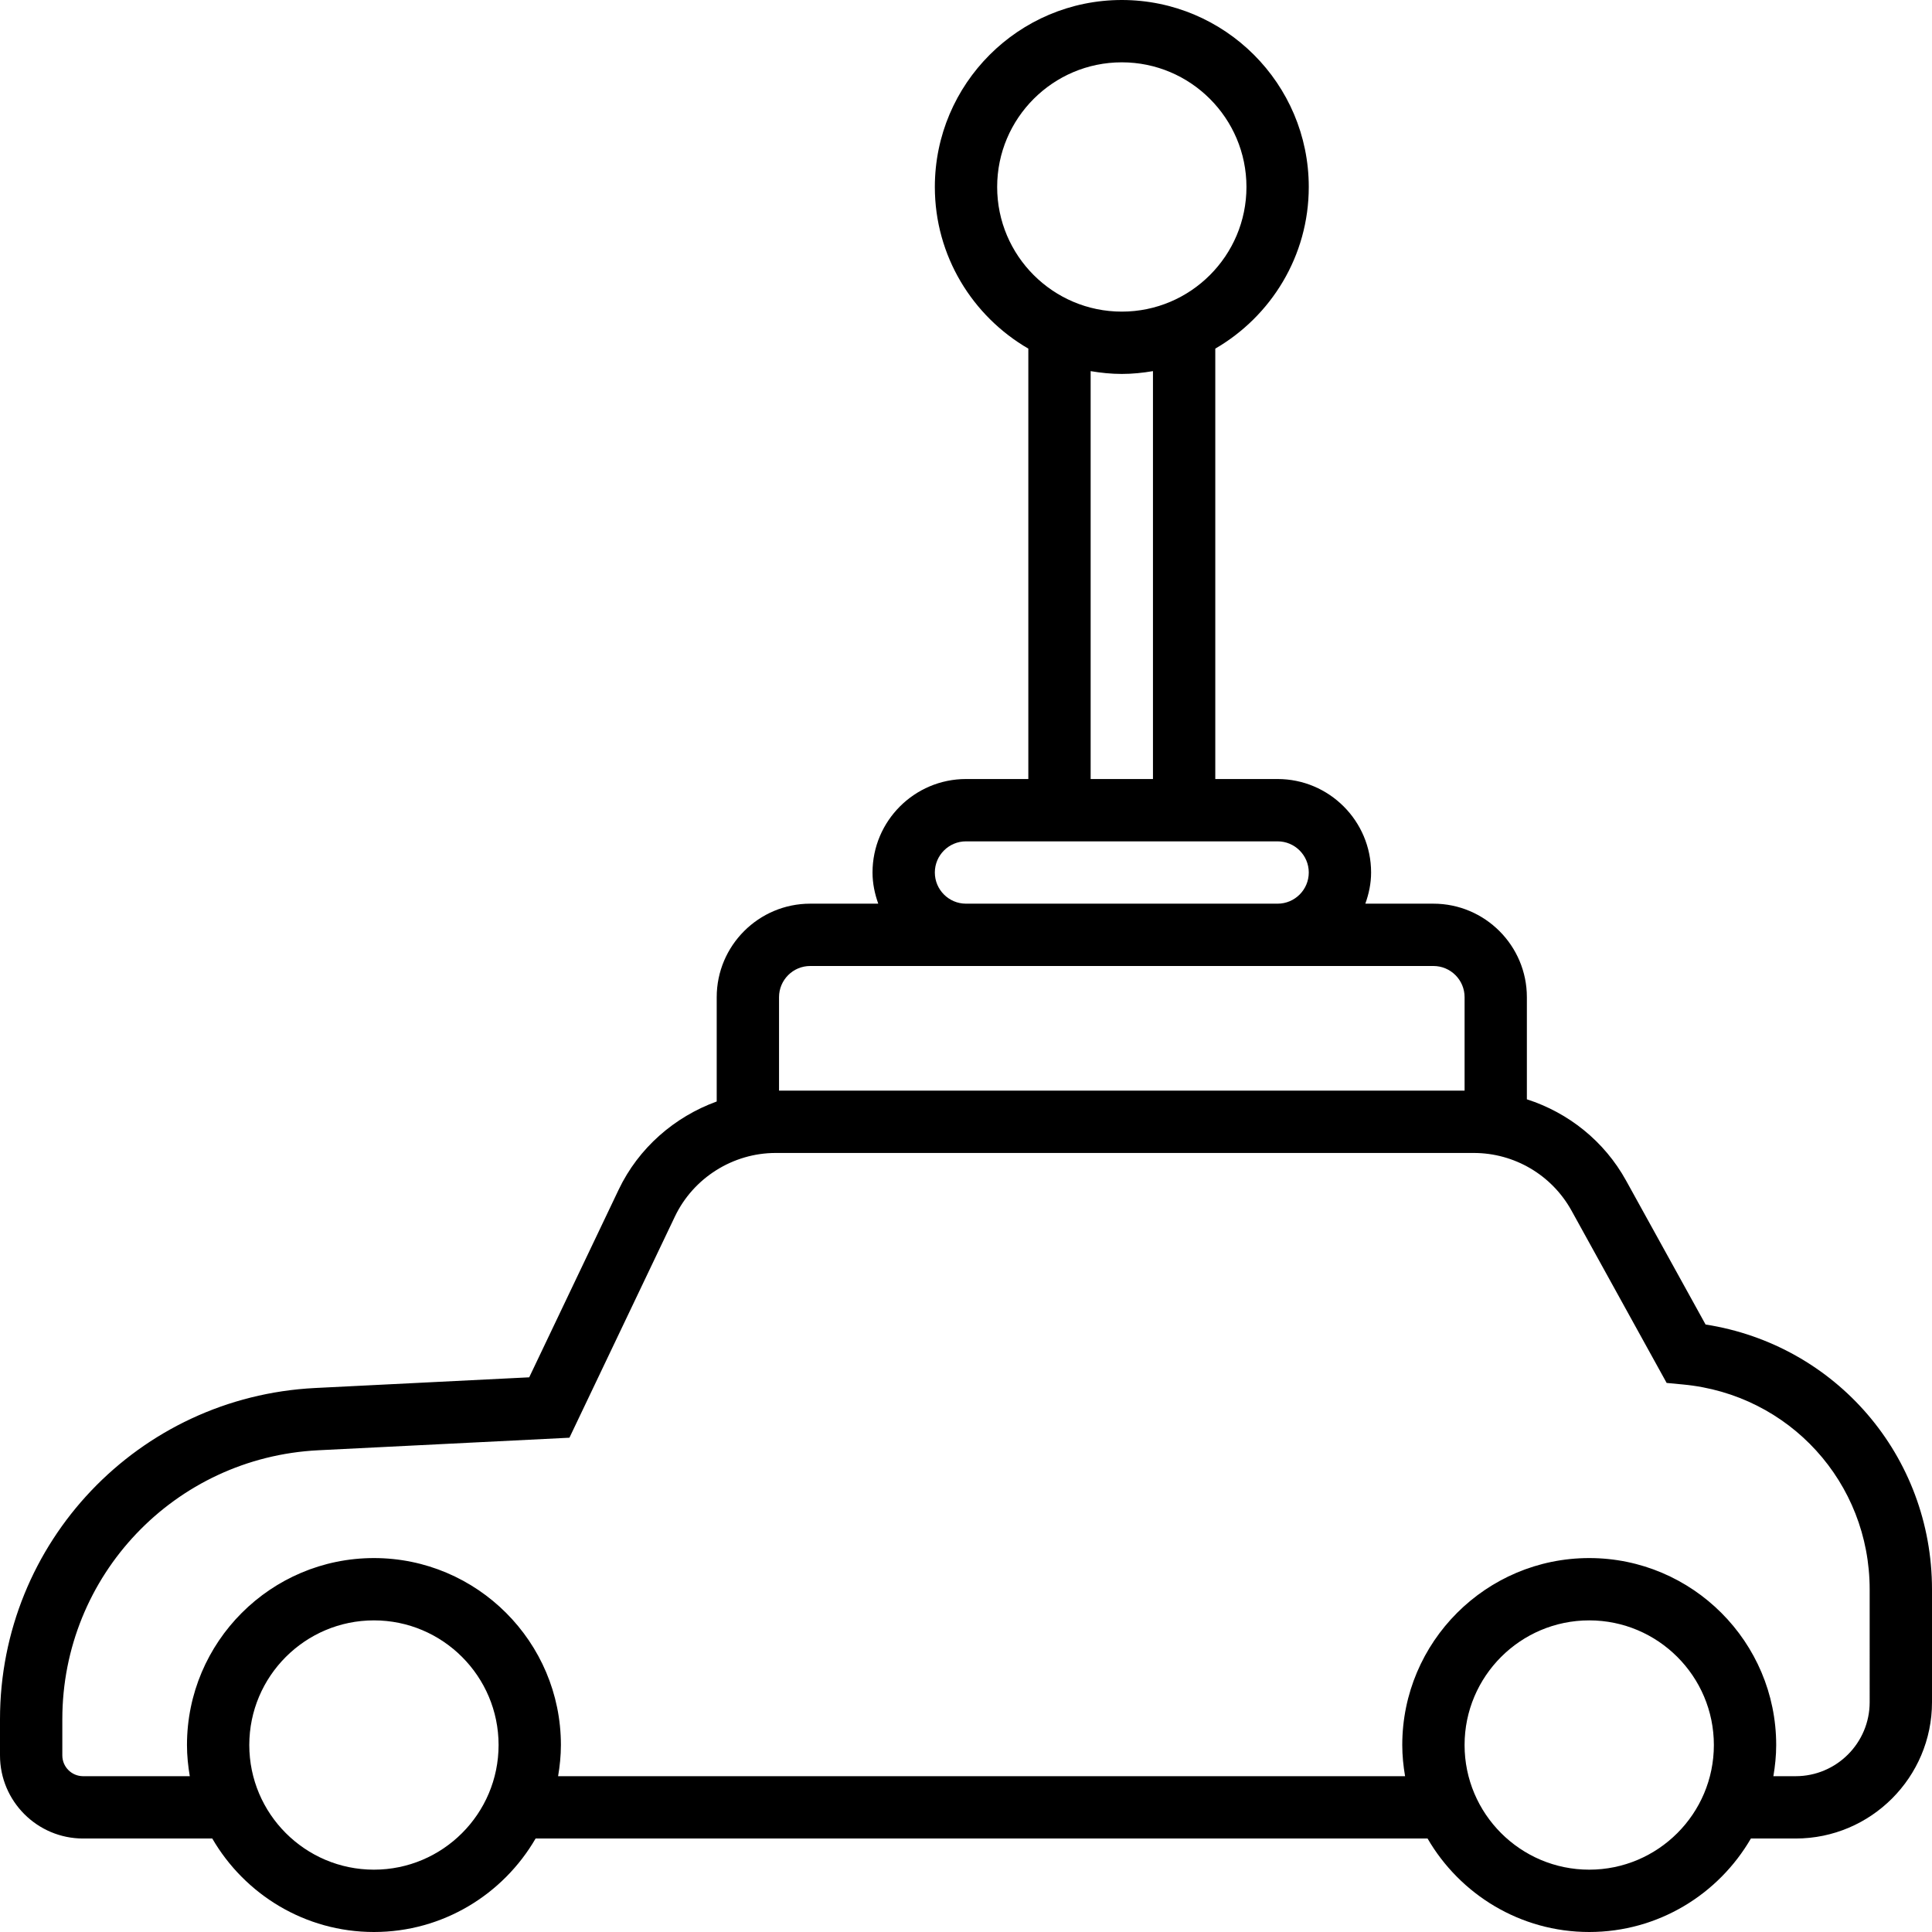 <?xml version="1.0" encoding="iso-8859-1"?>
<!-- Uploaded to: SVG Repo, www.svgrepo.com, Generator: SVG Repo Mixer Tools -->
<svg fill="#000000" height="800px" width="800px" version="1.1" id="Layer_1" xmlns="http://www.w3.org/2000/svg" xmlns:xlink="http://www.w3.org/1999/xlink" 
	 viewBox="0 0 295.239 295.239" xml:space="preserve">
<g>
	<g>
		<path d="M260.638,202.405l-12.152-22c-3.324-6.019-8.805-10.371-15.157-12.414v-15.61c0-7.876-6.41-14.286-14.286-14.286h-10.4
			c0.538-1.495,0.881-3.086,0.881-4.762c0-7.876-6.41-14.286-14.286-14.286h-9.524V53.276C194.238,48.329,200,39.119,200,28.571
			C200,12.814,187.186,0,171.429,0s-28.571,12.814-28.571,28.571c0,10.548,5.762,19.757,14.286,24.705v65.771h-9.524
			c-7.876,0-14.286,6.41-14.286,14.286c0,1.676,0.343,3.267,0.876,4.762h-10.4c-7.876,0-14.286,6.41-14.286,14.286v15.943
			c-6.462,2.352-11.948,7.105-14.986,13.481l-13.667,28.671l-32.719,1.633C21.148,213.462,0,235.695,0,262.729v5.524
			c0,7.005,5.695,12.7,12.7,12.7h19.738c4.948,8.524,14.157,14.286,24.705,14.286s19.757-5.762,24.705-14.286h136.305
			c4.948,8.524,14.157,14.286,24.705,14.286c10.548,0,19.757-5.762,24.705-14.286h6.843c11.486,0,20.833-9.348,20.833-20.833v-17.23
			C295.238,222.481,280.533,205.505,260.638,202.405z M152.381,28.572c0-10.505,8.543-19.048,19.048-19.048
			s19.048,8.543,19.048,19.048s-8.543,19.048-19.048,19.048S152.381,39.077,152.381,28.572z M176.191,56.714v62.333h-9.524V56.714
			c1.552,0.262,3.138,0.429,4.762,0.429C173.053,57.143,174.639,56.976,176.191,56.714z M147.619,128.571h9.524h28.571h9.524
			c2.629,0,4.762,2.138,4.762,4.762c0,2.624-2.133,4.762-4.762,4.762h-47.619c-2.629,0-4.762-2.138-4.762-4.762
			C142.857,130.709,144.99,128.571,147.619,128.571z M119.048,152.381c0-2.624,2.133-4.762,4.762-4.762h23.81h47.619h23.81
			c2.629,0,4.762,2.138,4.762,4.762v14.286H119.048V152.381z M57.143,285.714c-10.505,0-19.048-8.543-19.048-19.048
			s8.543-19.048,19.048-19.048s19.048,8.543,19.048,19.048C76.19,277.171,67.648,285.714,57.143,285.714z M242.857,285.714
			c-10.505,0-19.048-8.543-19.048-19.048s8.543-19.048,19.048-19.048s19.048,8.543,19.048,19.048S253.362,285.714,242.857,285.714z
			 M285.714,260.119c0,6.238-5.071,11.31-11.31,11.31H271c0.262-1.552,0.429-3.138,0.429-4.762
			c0-15.757-12.814-28.571-28.571-28.571c-15.757,0-28.571,12.814-28.571,28.571c0,1.624,0.167,3.21,0.429,4.762H85.286
			c0.262-1.552,0.429-3.138,0.429-4.762c0-15.757-12.814-28.571-28.571-28.571c-15.757,0-28.571,12.814-28.571,28.571
			c0,1.624,0.167,3.21,0.429,4.762H12.7c-1.752,0-3.176-1.424-3.176-3.176v-5.524c0-21.952,17.171-40.005,39.1-41.105l38.395-1.919
			l16.114-33.795c2.814-5.905,8.862-9.719,15.405-9.719h106.676c6.214,0,11.938,3.376,14.943,8.819l14.533,26.324l2.505,0.238
			c16.257,1.524,28.519,14.99,28.519,31.319V260.119z"/>
	</g>
</g>
</svg>